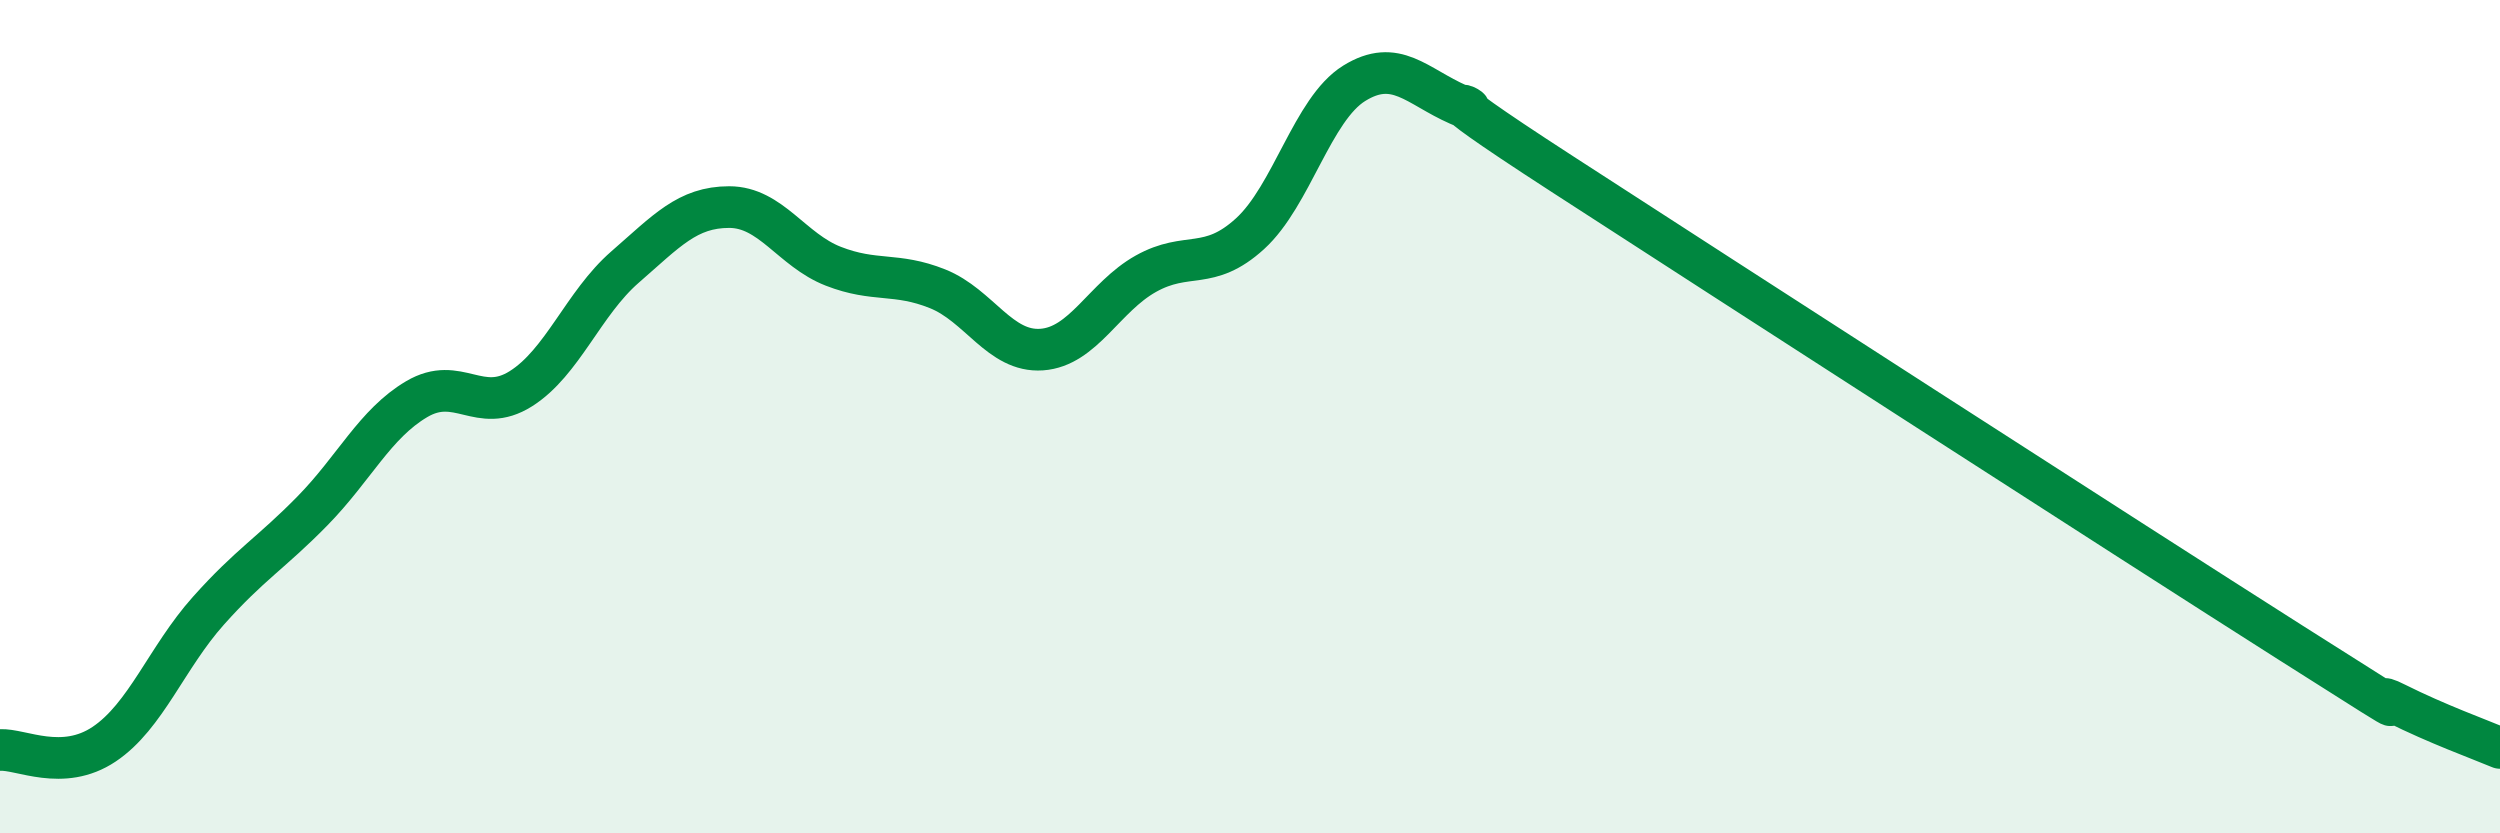 
    <svg width="60" height="20" viewBox="0 0 60 20" xmlns="http://www.w3.org/2000/svg">
      <path
        d="M 0,18 C 0.5,17.97 1.5,18.53 2.5,17.86 C 3.5,17.19 4,15.78 5,14.66 C 6,13.54 6.5,13.28 7.5,12.26 C 8.5,11.24 9,10.17 10,9.58 C 11,8.99 11.5,9.96 12.5,9.33 C 13.5,8.7 14,7.28 15,6.41 C 16,5.54 16.5,4.97 17.5,4.97 C 18.5,4.97 19,6 20,6.39 C 21,6.78 21.5,6.53 22.5,6.93 C 23.5,7.33 24,8.46 25,8.39 C 26,8.32 26.5,7.13 27.5,6.57 C 28.5,6.01 29,6.52 30,5.61 C 31,4.7 31.5,2.62 32.5,2 C 33.5,1.38 34,2.07 35,2.51 C 36,2.95 33.5,1.59 37.5,4.18 C 41.5,6.77 51,12.9 55,15.44 C 59,17.98 56.5,16.38 57.5,16.88 C 58.5,17.38 59.5,17.74 60,17.95L60 20L0 20Z"
        fill="#008740"
        opacity="0.1"
        stroke-linecap="round"
        stroke-linejoin="round"
      />
      <path
        d="M 0,18 C 0.5,17.97 1.5,18.53 2.5,17.86 C 3.5,17.19 4,15.78 5,14.66 C 6,13.54 6.5,13.28 7.5,12.26 C 8.5,11.24 9,10.17 10,9.58 C 11,8.99 11.5,9.96 12.5,9.33 C 13.5,8.7 14,7.28 15,6.41 C 16,5.54 16.5,4.97 17.5,4.97 C 18.5,4.97 19,6 20,6.39 C 21,6.78 21.5,6.53 22.5,6.93 C 23.5,7.33 24,8.46 25,8.39 C 26,8.32 26.5,7.13 27.5,6.57 C 28.5,6.01 29,6.52 30,5.61 C 31,4.7 31.5,2.62 32.5,2 C 33.5,1.38 34,2.07 35,2.51 C 36,2.95 33.5,1.59 37.5,4.18 C 41.5,6.77 51,12.9 55,15.44 C 59,17.98 56.5,16.38 57.5,16.88 C 58.5,17.38 59.5,17.74 60,17.95"
        stroke="#008740"
        stroke-width="1"
        fill="none"
        stroke-linecap="round"
        stroke-linejoin="round"
      />
    </svg>
  